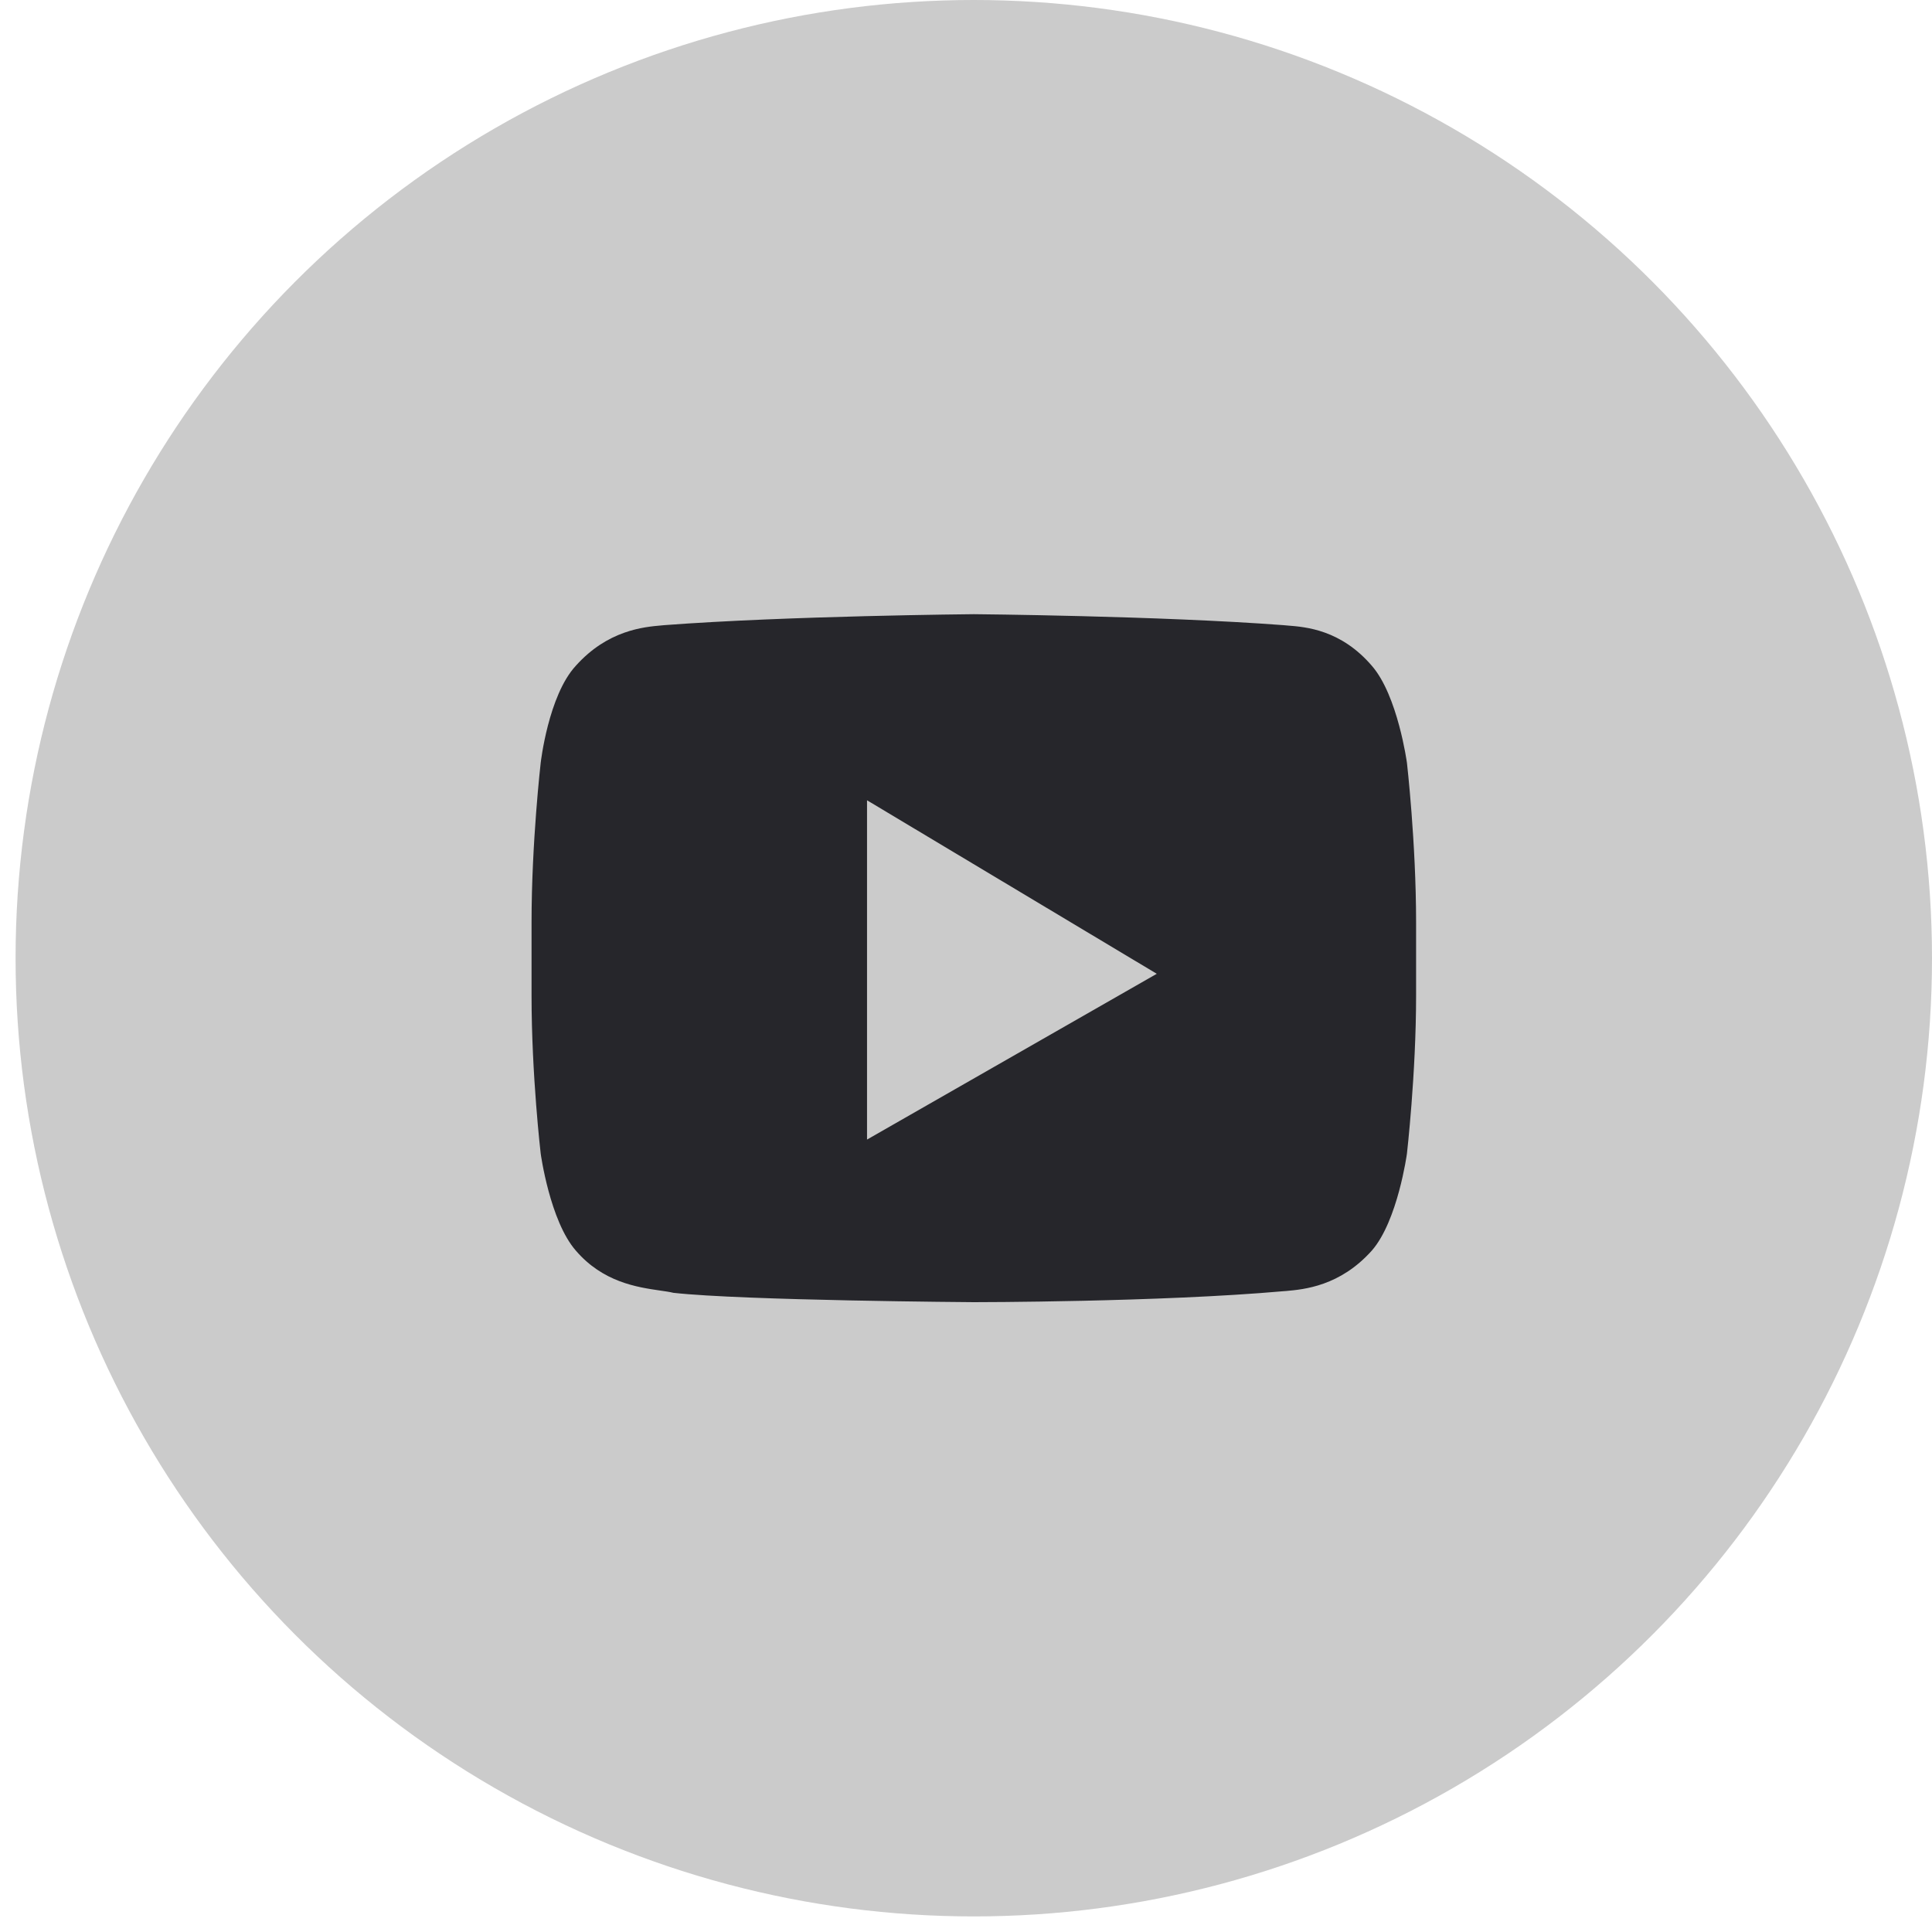 <svg width="31" height="31" viewBox="0 0 31 31" fill="none" xmlns="http://www.w3.org/2000/svg">
<circle cx="15.625" cy="15.375" r="15.375" fill="#CBCBCB"/>
<path fill-rule="evenodd" clip-rule="evenodd" d="M22.012 10.683C22.428 11.16 22.575 12.239 22.575 12.239C22.575 12.239 22.722 13.518 22.722 14.798V15.977C22.722 17.231 22.575 18.511 22.575 18.511C22.575 18.511 22.428 19.589 22.012 20.066C21.5 20.639 20.922 20.689 20.635 20.715C20.62 20.716 20.606 20.717 20.593 20.718C18.611 20.894 15.626 20.894 15.626 20.894C15.626 20.894 11.931 20.869 10.805 20.744C10.745 20.729 10.671 20.719 10.588 20.707C10.226 20.654 9.676 20.575 9.239 20.066C8.823 19.589 8.676 18.511 8.676 18.511C8.676 18.511 8.529 17.256 8.529 15.977V14.798C8.529 13.518 8.676 12.239 8.676 12.239C8.676 12.239 8.798 11.16 9.239 10.683C9.751 10.111 10.329 10.06 10.616 10.035C10.631 10.034 10.645 10.032 10.658 10.031C12.64 9.881 15.626 9.855 15.626 9.855C15.626 9.855 18.611 9.881 20.593 10.031C20.613 10.033 20.636 10.035 20.66 10.037C20.954 10.06 21.515 10.104 22.012 10.683ZM13.912 18.285V12.841L18.561 15.625L13.912 18.285Z" fill="#26262B"/>
</svg>
